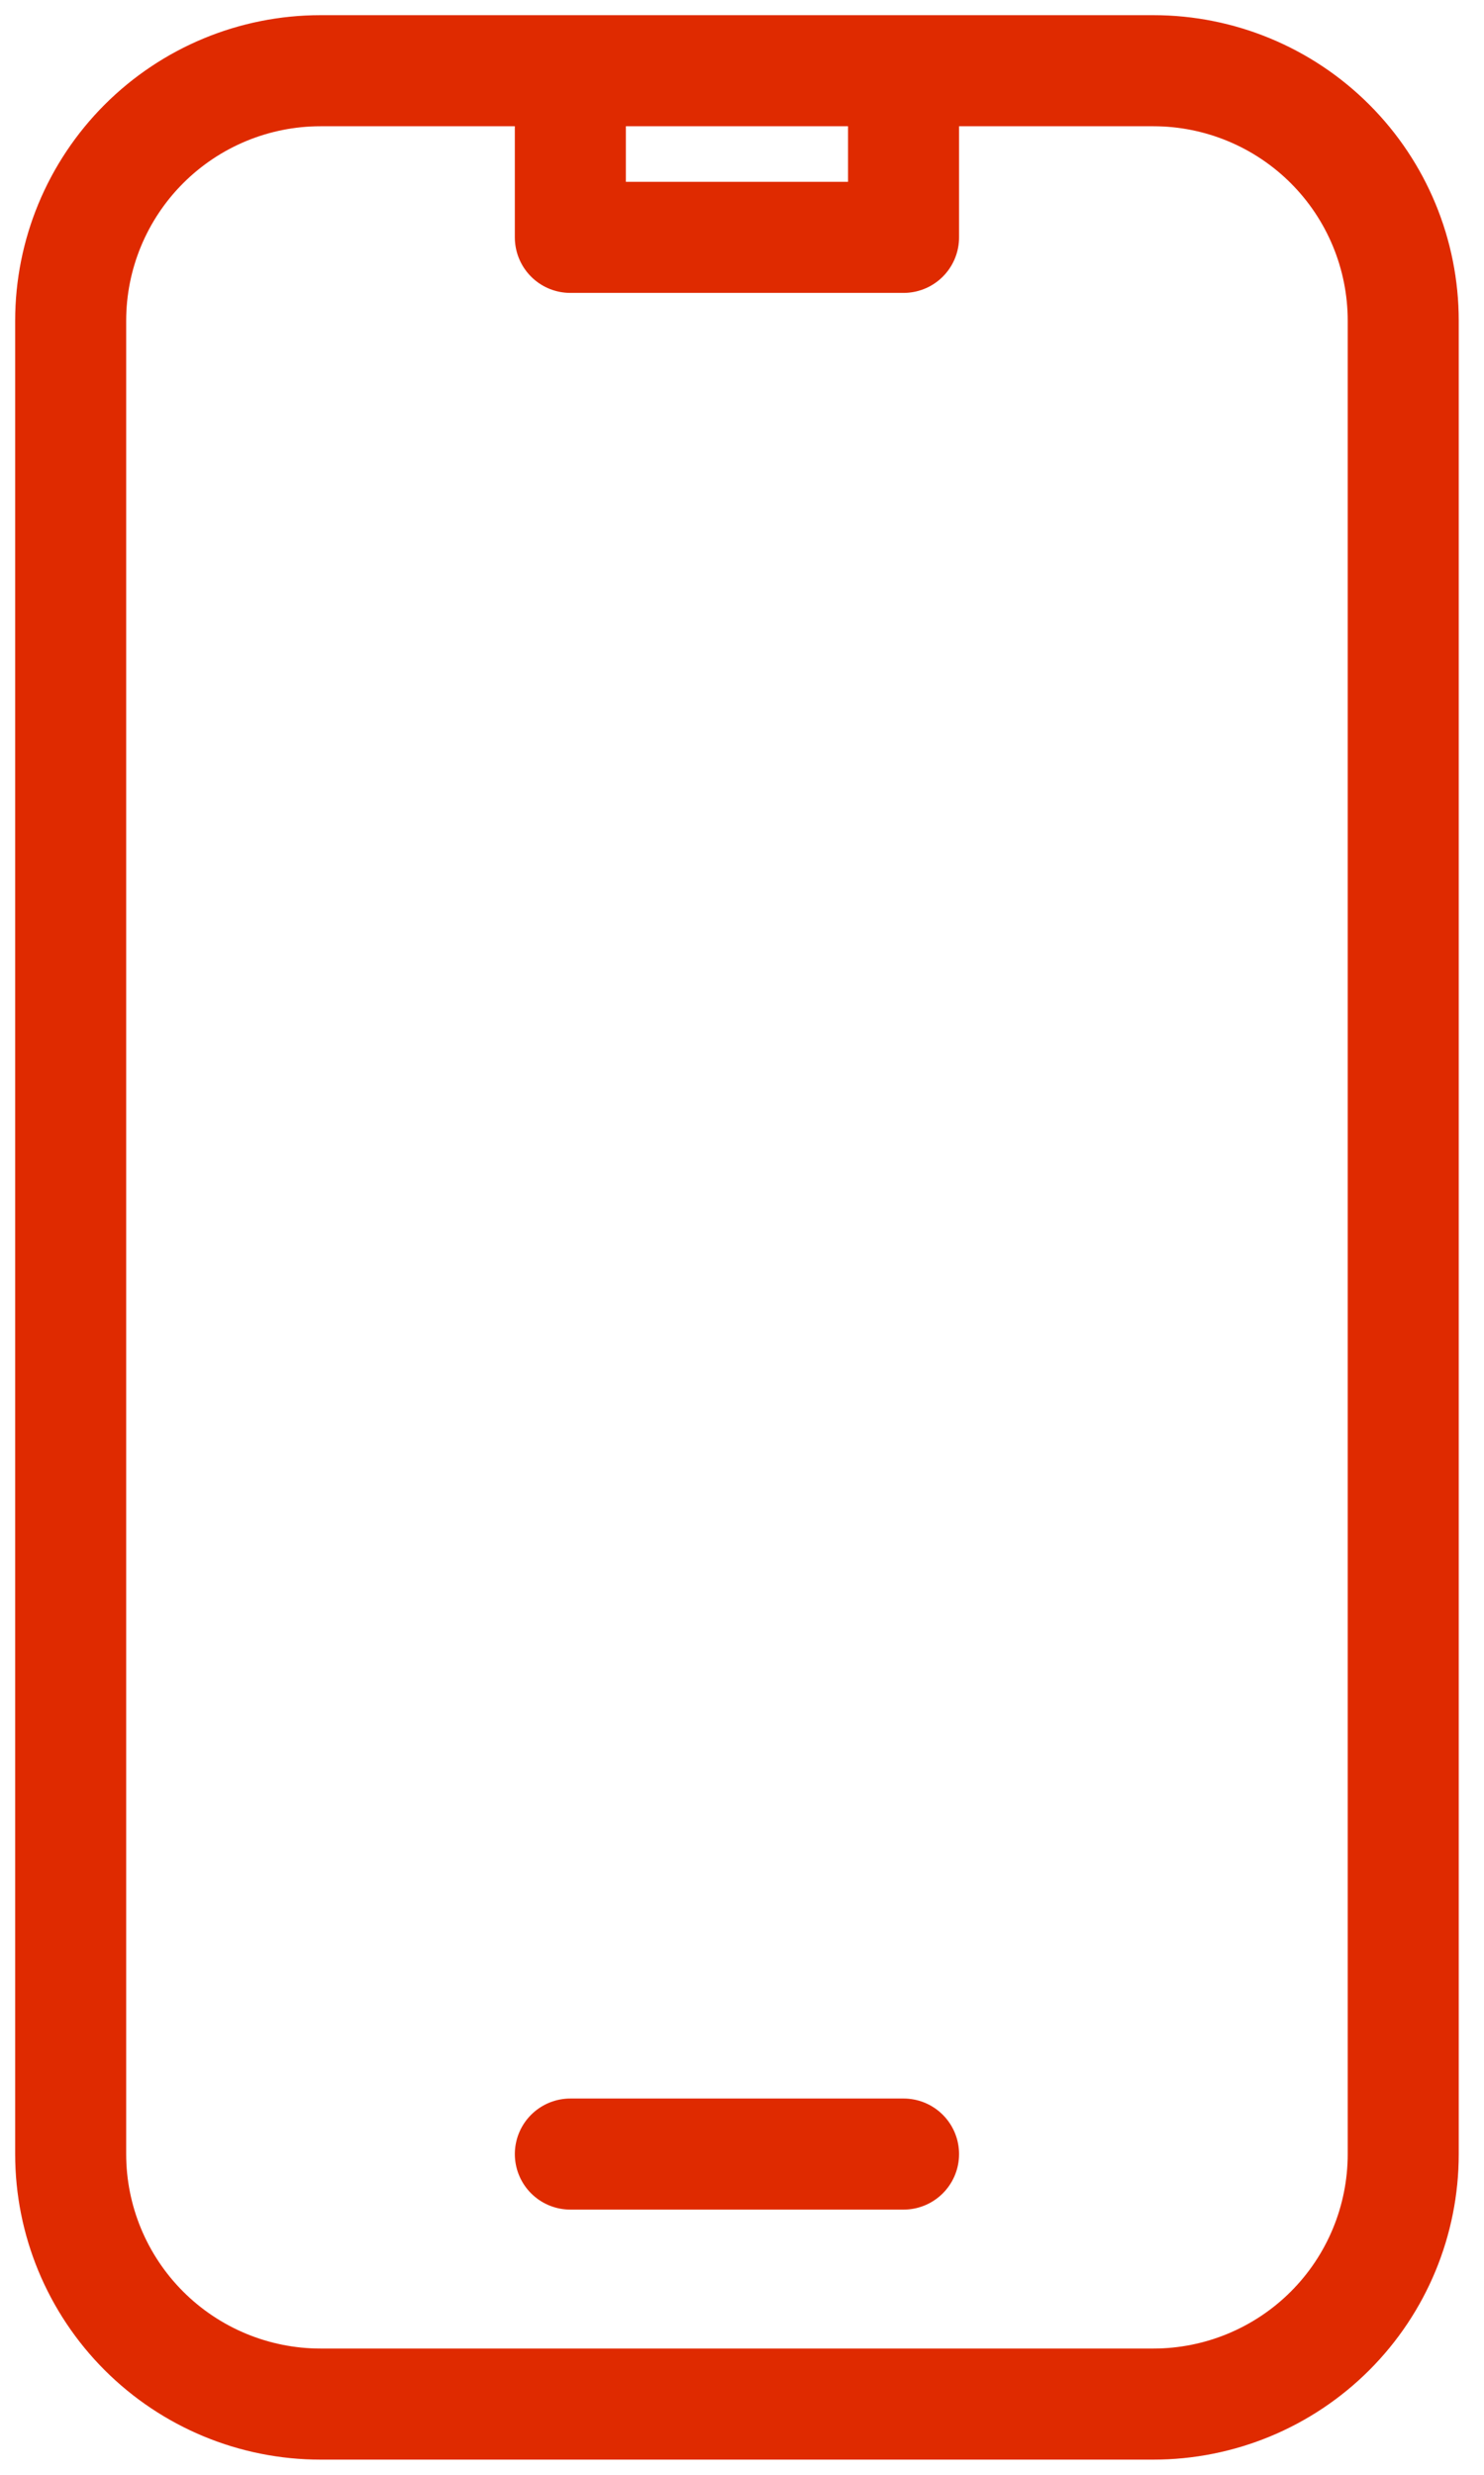 <svg xmlns="http://www.w3.org/2000/svg" width="21" height="35" viewBox="0 0 21 35" fill="none"><path d="M8.071 1H4.536C3.598 1 2.699 1.373 2.036 2.036C1.373 2.699 1 3.598 1 4.536V30.464C1 31.402 1.373 32.301 2.036 32.964C2.699 33.627 3.598 34 4.536 34H16.321C17.259 34 18.159 33.627 18.822 32.964C19.485 32.301 19.857 31.402 19.857 30.464V4.536C19.857 3.598 19.485 2.699 18.822 2.036C18.159 1.373 17.259 1 16.321 1H12.786M8.071 1V3.357H12.786V1M8.071 1H12.786M8.071 30.464H12.786" stroke="#DF2A00" stroke-width="1.571" stroke-linecap="round" stroke-linejoin="round"></path></svg>